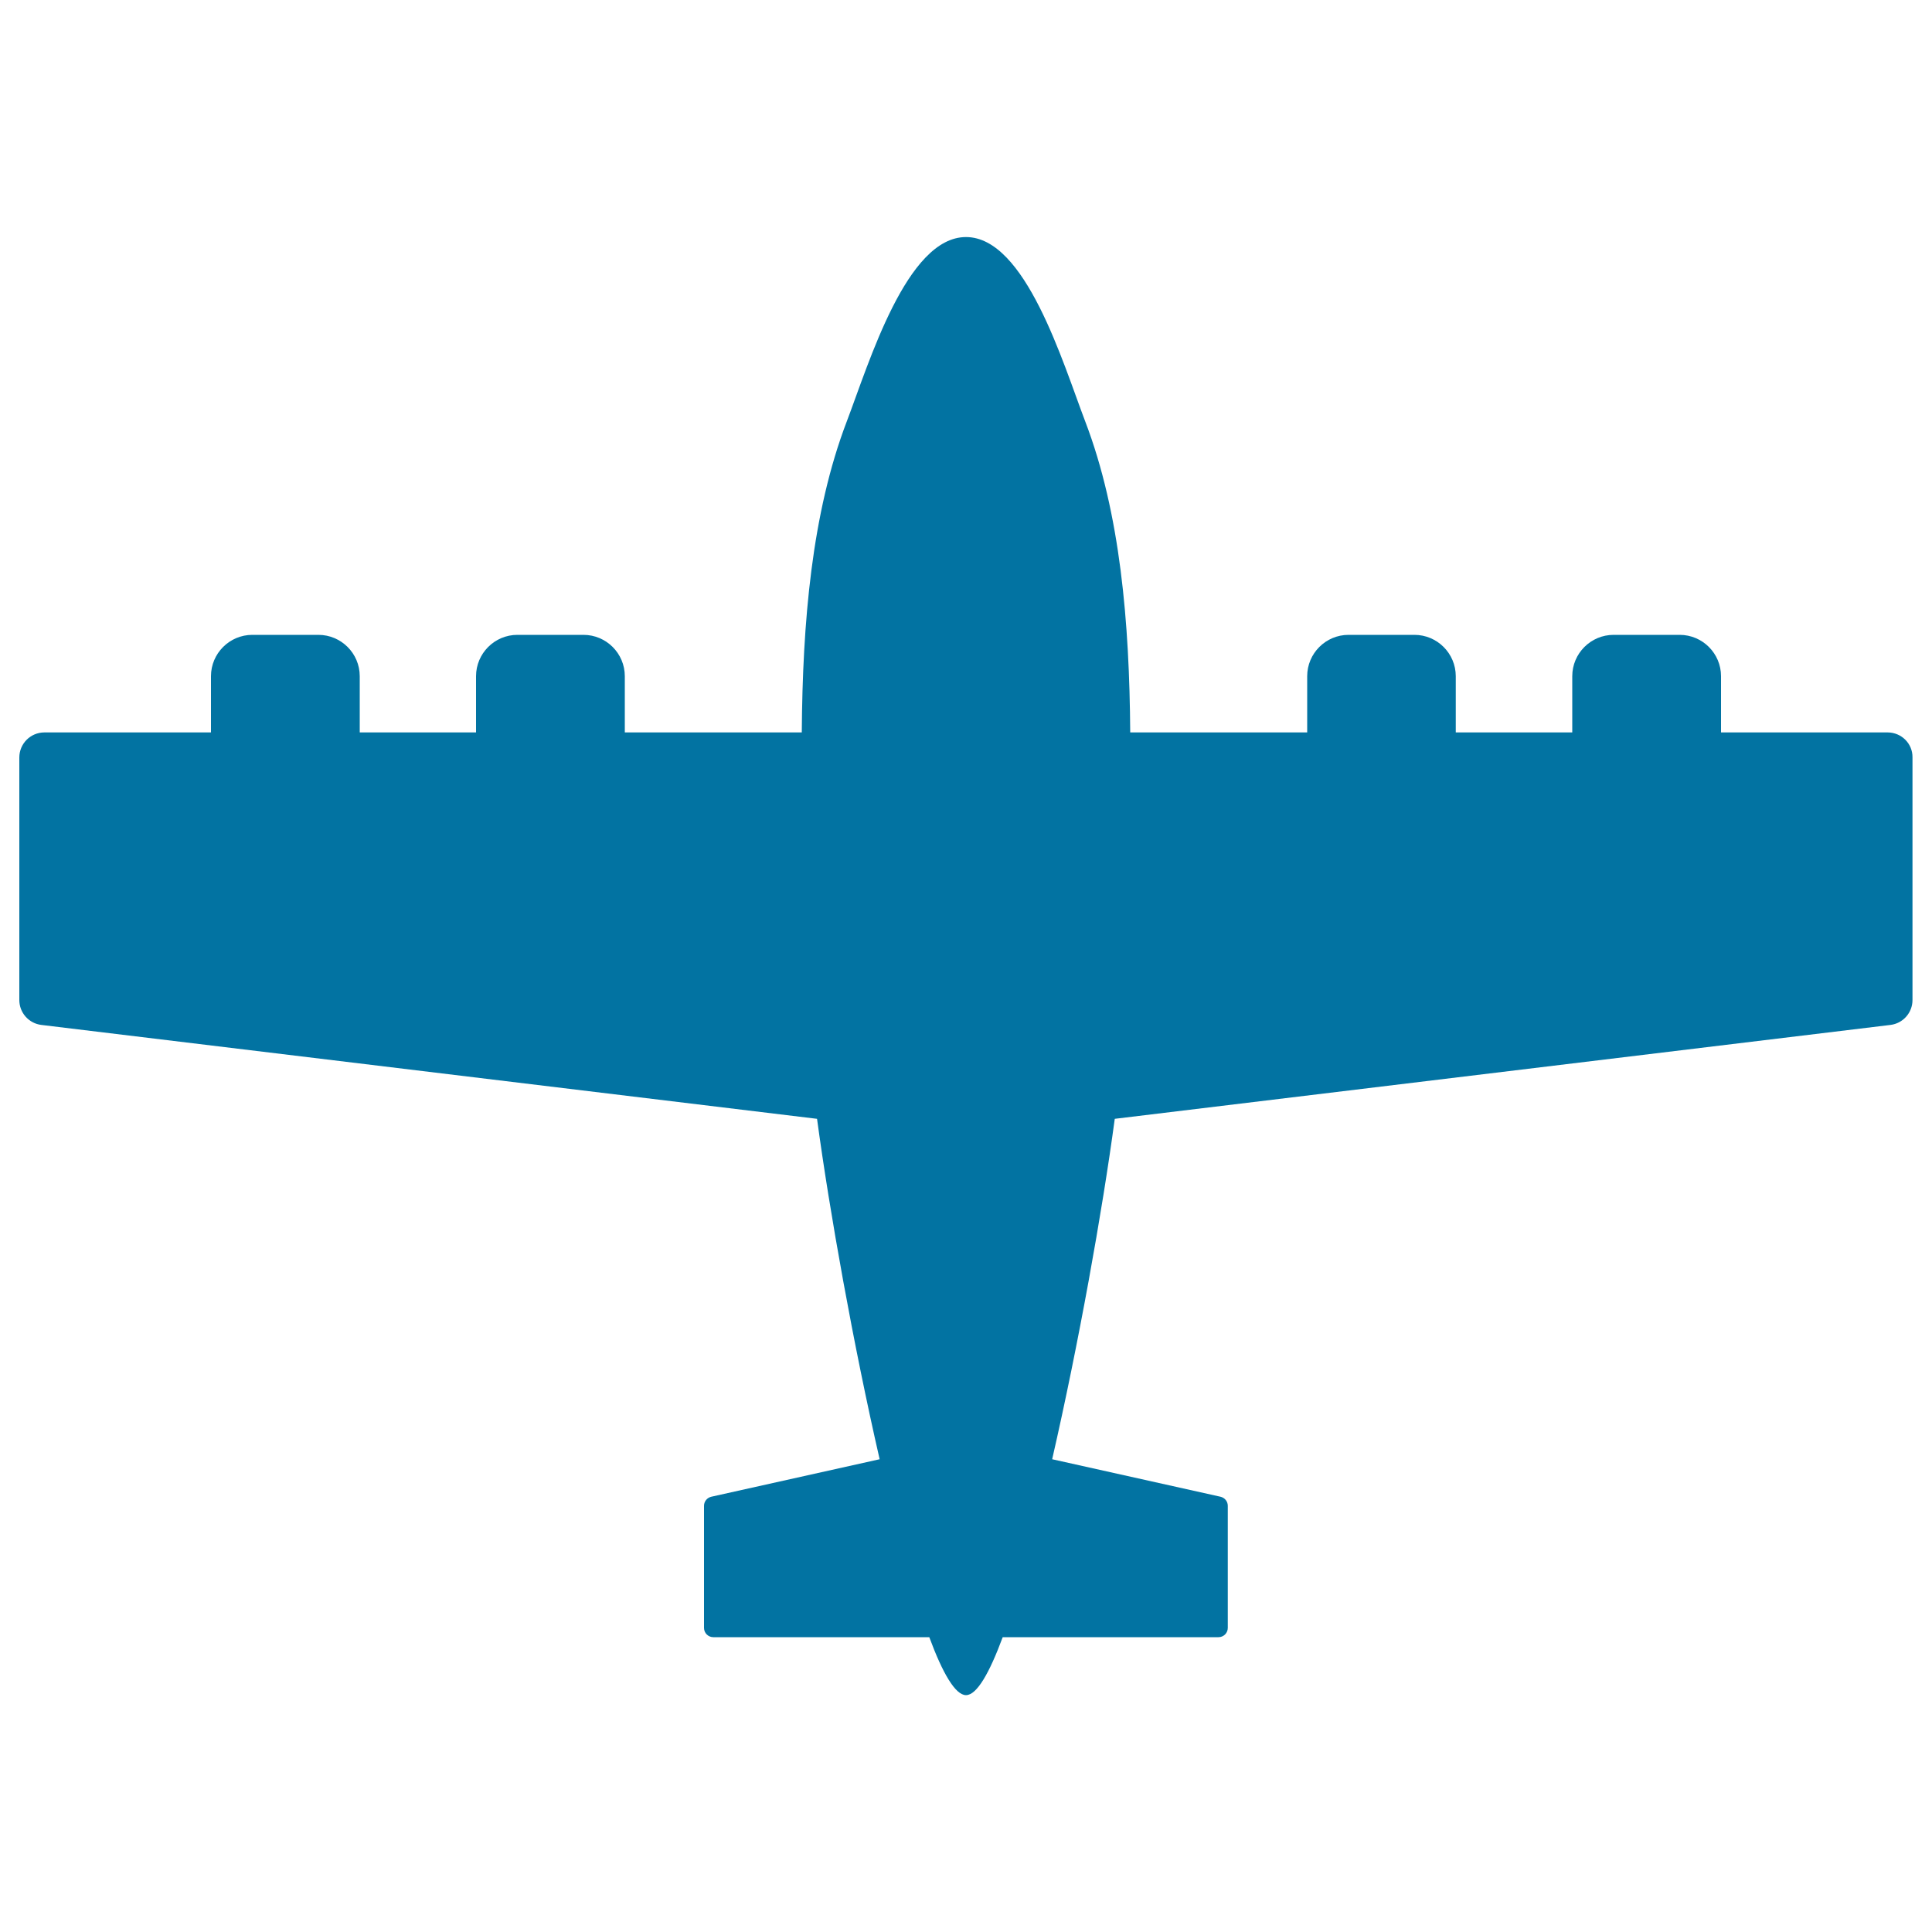 <svg xmlns="http://www.w3.org/2000/svg" viewBox="0 0 1000 1000" style="fill:#0273a2">
<title>Bomber SVG icon</title>
<path d="M977,379.1h-86.2v-29.1c0-11.8-9.6-21.4-21.4-21.4h-34.2c-11.8,0-21.4,9.6-21.4,21.4v29.1h-60.3v-29.1c0-11.8-9.6-21.4-21.4-21.4H698c-11.8,0-21.4,9.6-21.4,21.4v29.1H585c-0.4-56.7-5.1-113.4-23.3-161c-11.6-30.4-30.9-95.4-61.7-95.4c-30.7,0-50.1,64.9-61.7,95.4c-18.2,47.6-22.9,104.3-23.3,161h-91.6v-29.1c0-11.8-9.6-21.4-21.4-21.4h-34.2c-11.8,0-21.4,9.6-21.4,21.4v29.1h-60.2v-29.1c0-11.8-9.6-21.4-21.4-21.4h-34.2c-11.8,0-21.4,9.6-21.4,21.4v29.1H23c-7.2,0-13,5.8-13,13v125.5c0,6.6,4.9,12.1,11.4,12.9l401.5,48.6c6.5,48.2,18.8,116.9,32.4,176.2l-87.1,19.4c-2.2,0.5-3.8,2.4-3.8,4.7v63.2c0,2.7,2.2,4.8,4.8,4.8H481c6.9,18.7,13.5,30,19,30c5.6,0,12.1-11.4,19-30h111.7c2.7,0,4.8-2.2,4.8-4.8v-63.2c0-2.3-1.6-4.2-3.8-4.7l-87.1-19.4c13.6-59.3,25.9-127.9,32.4-176.2l401.5-48.6c6.5-0.8,11.4-6.3,11.4-12.9V392C990,384.9,984.2,379.1,977,379.1z"/>
</svg>